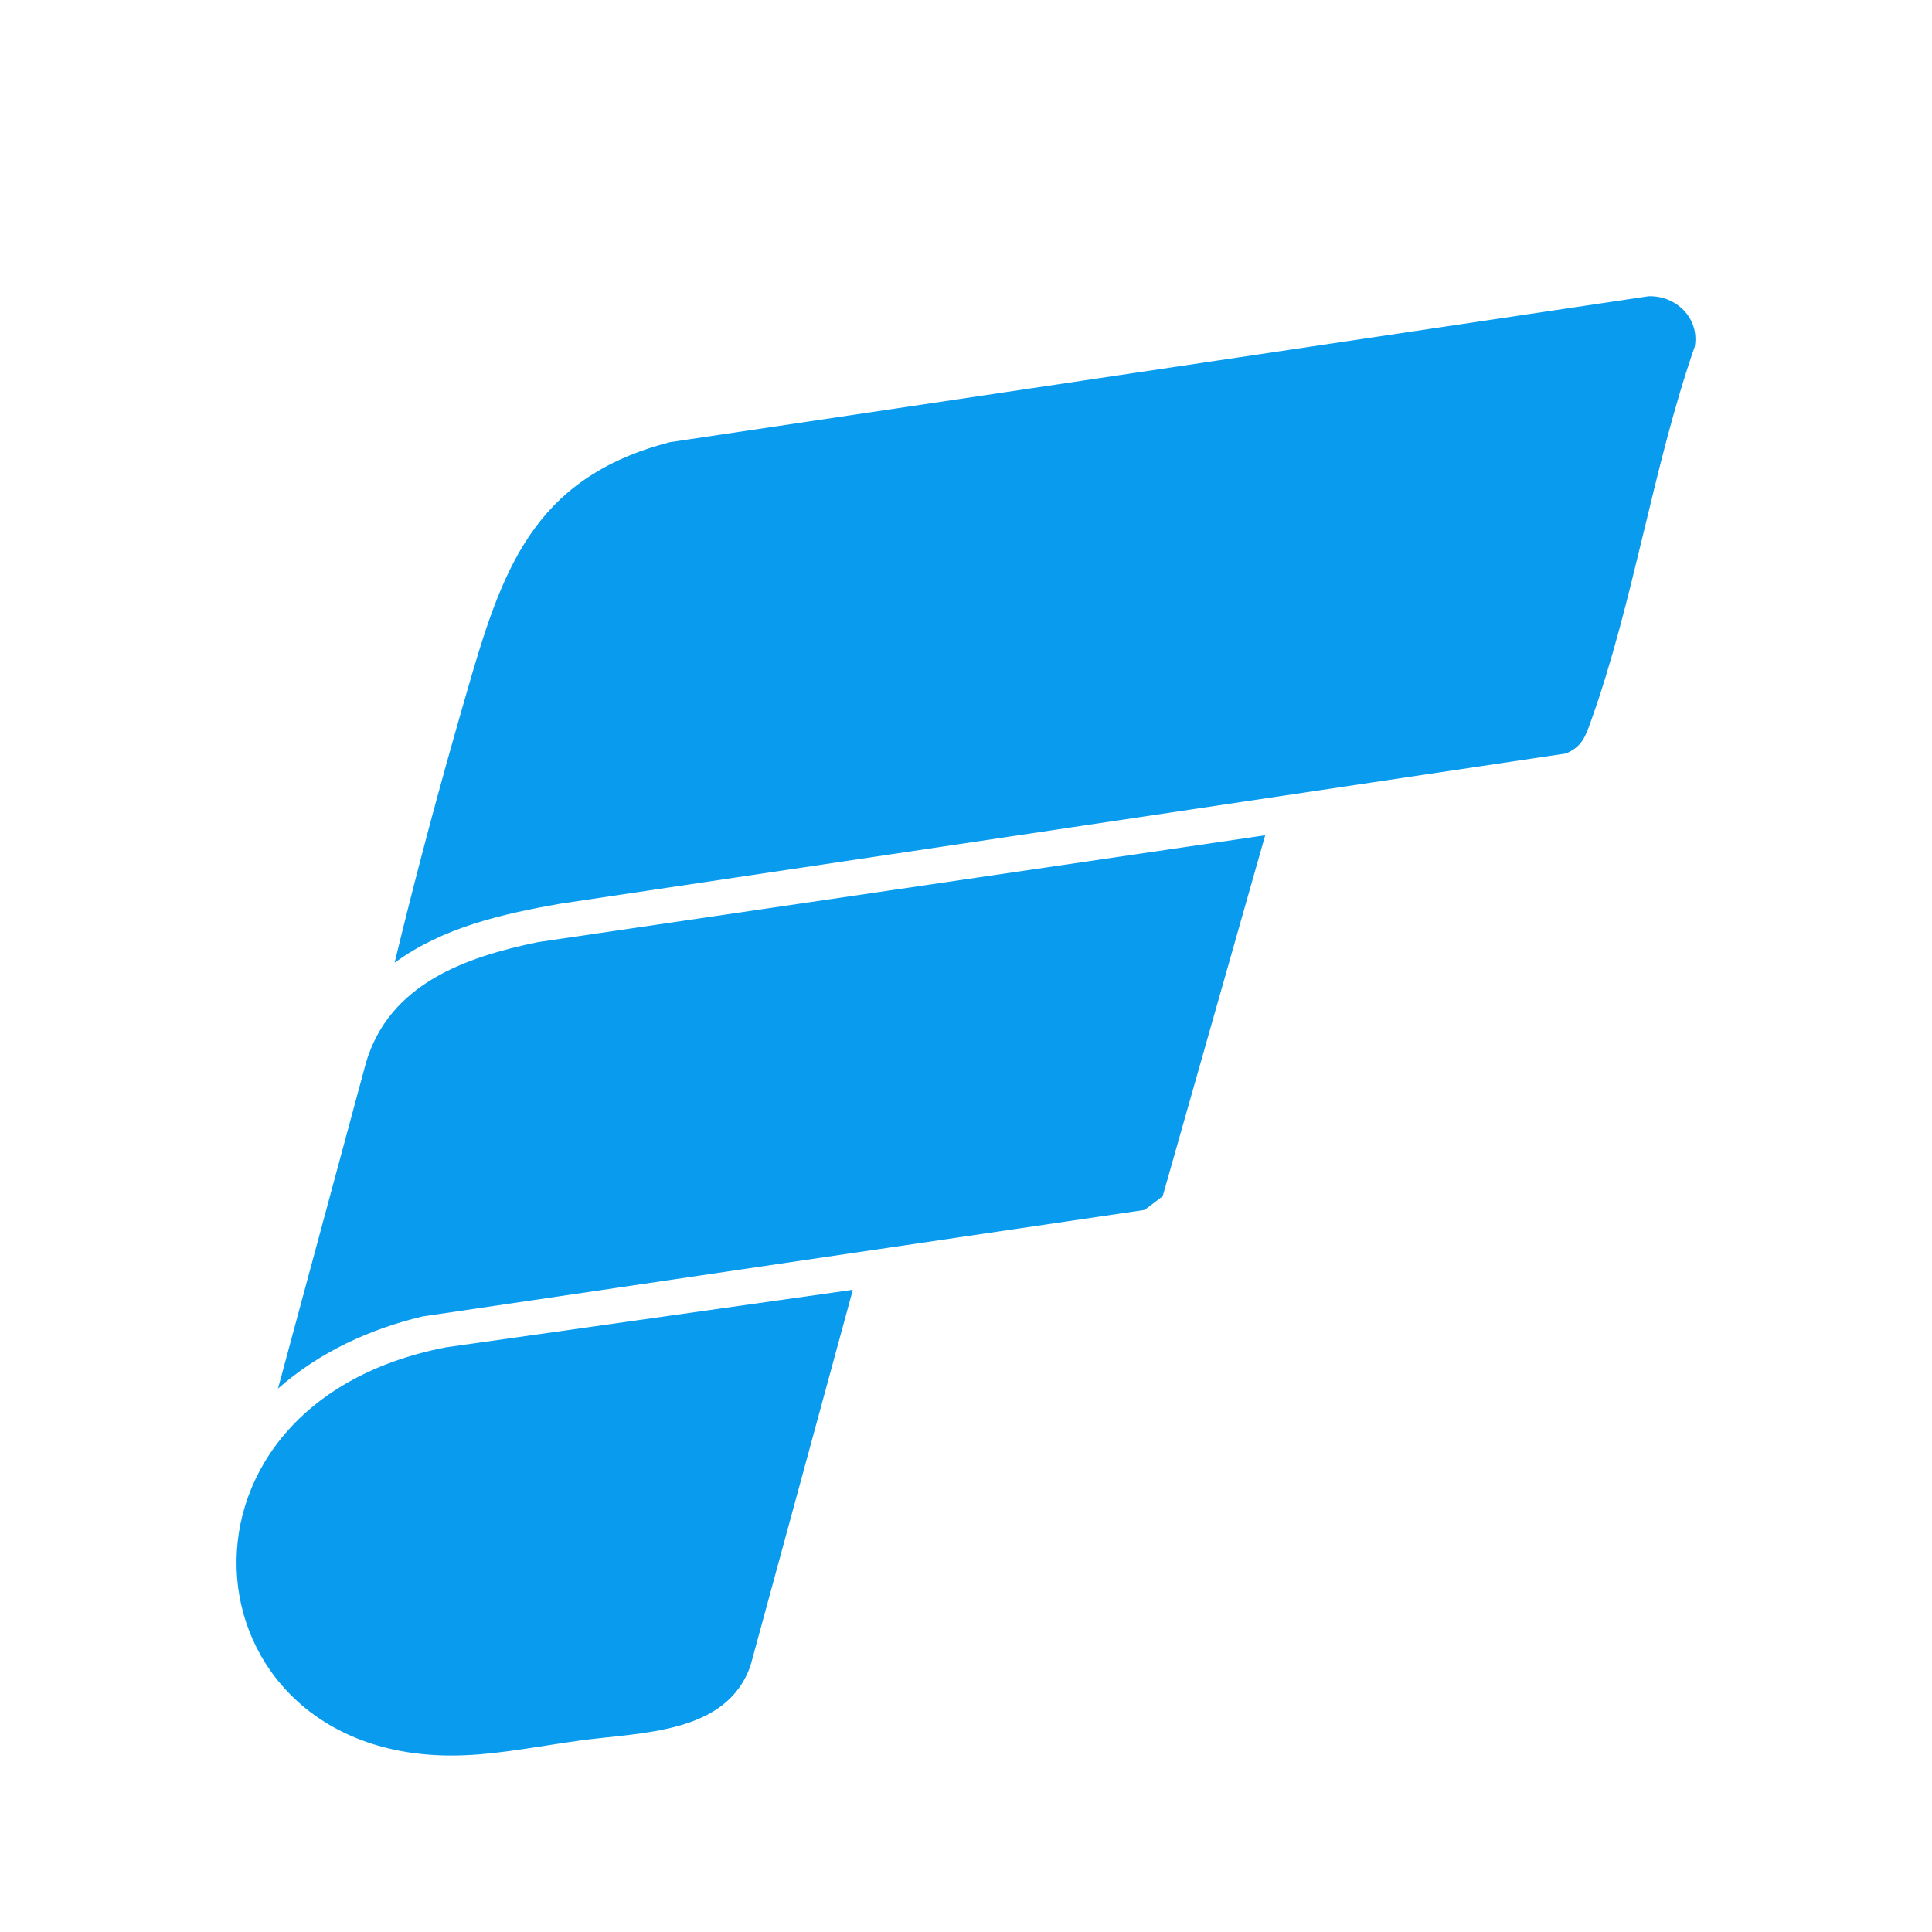 <svg xmlns="http://www.w3.org/2000/svg" id="Layer_1" viewBox="0 0 72 72"><defs><style>      .st0 {        fill: #089bee;      }    </style></defs><path class="st0" d="M14.71,35.86c.81-3.35,1.71-6.7,2.67-10.01,1.31-4.55,2.44-8.03,7.58-9.37l36.48-5.44c1.02-.03,1.9.81,1.72,1.87-1.56,4.47-2.29,9.58-3.88,13.99-.2.56-.33.93-.92,1.18l-37.49,5.6c-2.15.38-4.36.88-6.15,2.19h-.01Z"></path><path class="st0" d="M47.15,31.13l-3.82,13.45-.67.51-26.91,3.97c-1.98.47-3.86,1.34-5.39,2.69l3.28-12.15c.87-2.93,3.69-3.93,6.41-4.49l27.09-3.98Z"></path><path class="st0" d="M31.78,48.08l-3.81,13.99c-.89,2.57-4.09,2.48-6.4,2.8-1.3.18-2.92.49-4.19.54-10.48.5-12.05-13.03-.75-15.2l15.13-2.14h.01Z"></path></svg>